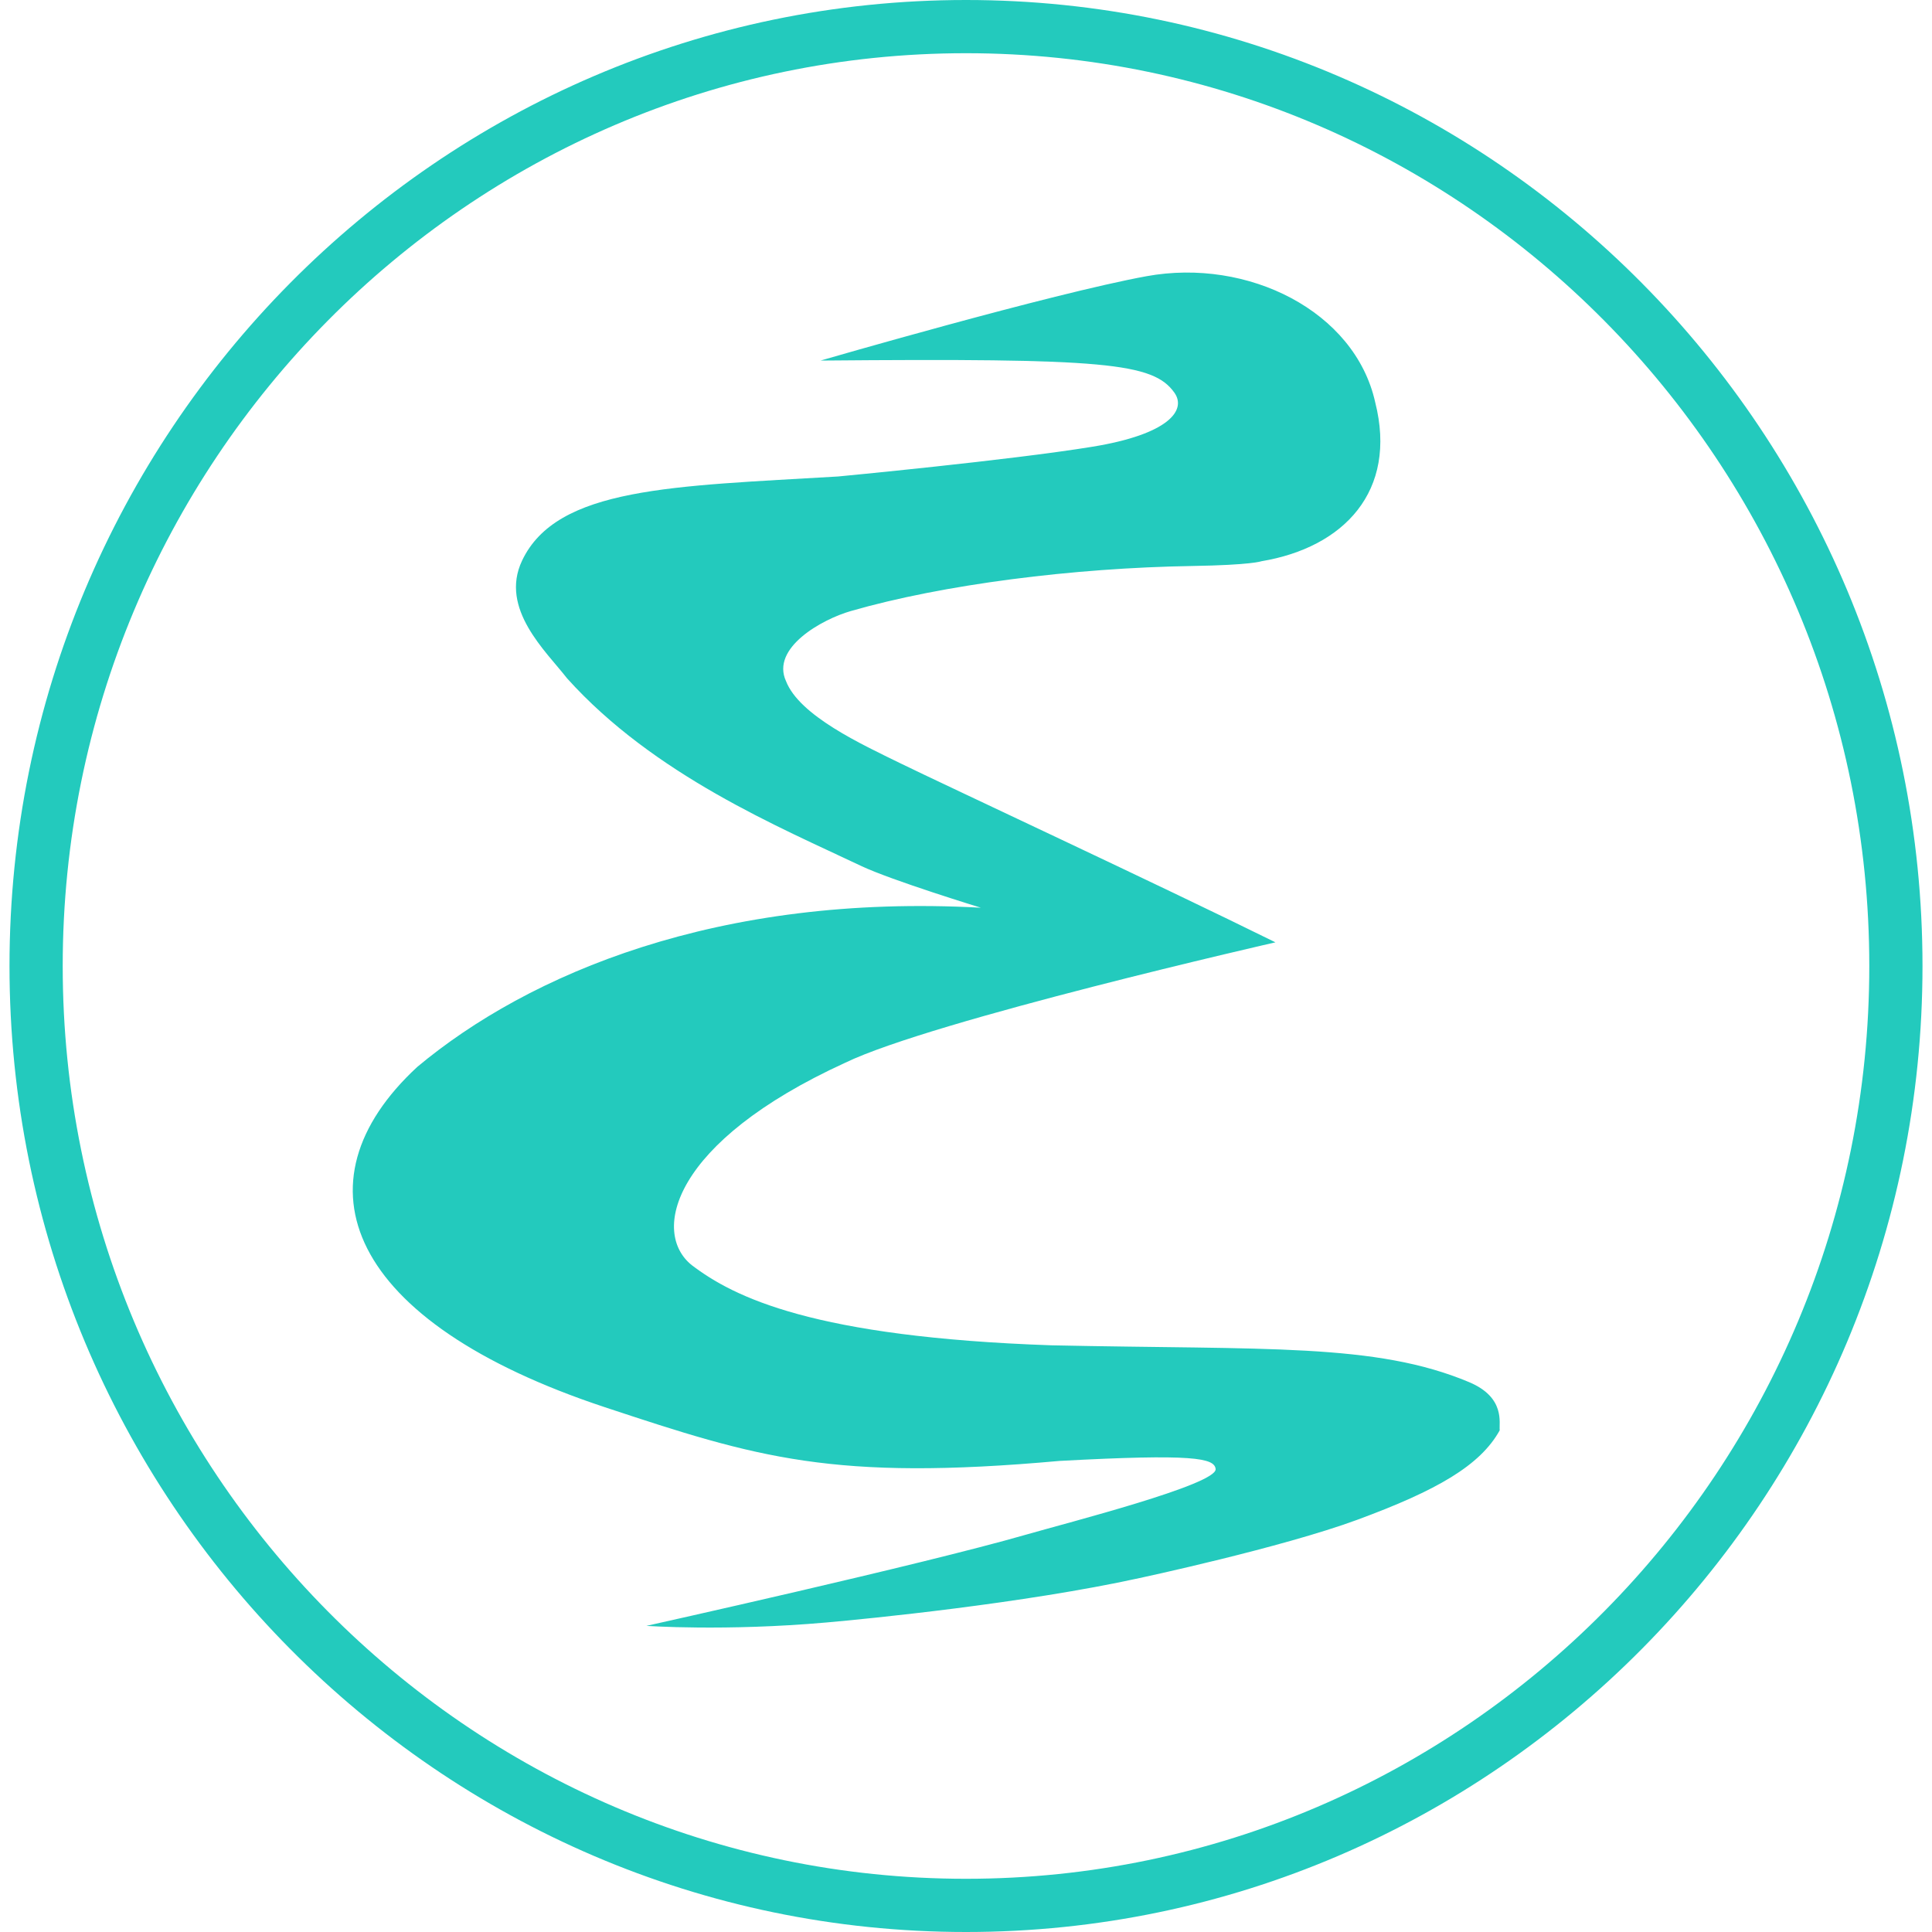 <svg role="img" width="32px" height="32px" viewBox="0 0 24 24" xmlns="http://www.w3.org/2000/svg"><title>GNU Emacs</title><path fill="#23cabd" d="M12,24C5.448,24,0.118,18.617,0.118,12S5.448,0,12,0c6.552,0,11.882,5.383,11.882,12S18.552,24,12,24z M12,0.661 C5.813,0.661,0.779,5.748,0.779,12S5.813,23.339,12,23.339c6.187,0,11.221-5.086,11.221-11.339S18.187,0.661,12,0.661z M8.03,20.197 c0,0,0.978,0.069,2.236-0.042c0.51-0.045,2.444-0.235,3.891-0.552c0,0,1.764-0.377,2.707-0.725c0.987-0.364,1.524-0.673,1.766-1.11 c-0.011-0.09,0.074-0.408-0.381-0.599c-1.164-0.488-2.514-0.4-5.185-0.457c-2.962-0.102-3.948-0.598-4.472-0.997 c-0.503-0.405-0.25-1.526,1.907-2.513c1.086-0.526,5.345-1.496,5.345-1.496c-1.434-0.709-4.109-1.955-4.659-2.224 c-0.482-0.236-1.254-0.591-1.421-1.021c-0.19-0.413,0.448-0.768,0.804-0.87c1.147-0.331,2.766-0.536,4.24-0.56 c0.741-0.012,0.861-0.059,0.861-0.059c1.022-0.17,1.695-0.869,1.414-1.976c-0.252-1.13-1.579-1.795-2.84-1.565 c-1.188,0.217-4.05,1.048-4.05,1.048c3.539-0.031,4.131,0.028,4.395,0.398c0.156,0.218-0.071,0.518-1.015,0.672 c-1.027,0.168-3.163,0.37-3.163,0.37c-2.049,0.122-3.492,0.13-3.925,1.046C6.202,7.564,6.787,8.094,7.043,8.425 c1.082,1.204,2.646,1.853,3.652,2.331c0.379,0.18,1.49,0.52,1.49,0.52c-3.265-0.18-5.619,0.823-7.001,1.977 c-1.562,1.445-0.871,3.168,2.33,4.228c1.891,0.626,2.828,0.921,5.648,0.667c1.661-0.09,1.923-0.036,1.939,0.1 c0.023,0.192-1.845,0.669-2.355,0.816C11.448,19.438,8.047,20.193,8.03,20.197z"/></svg>